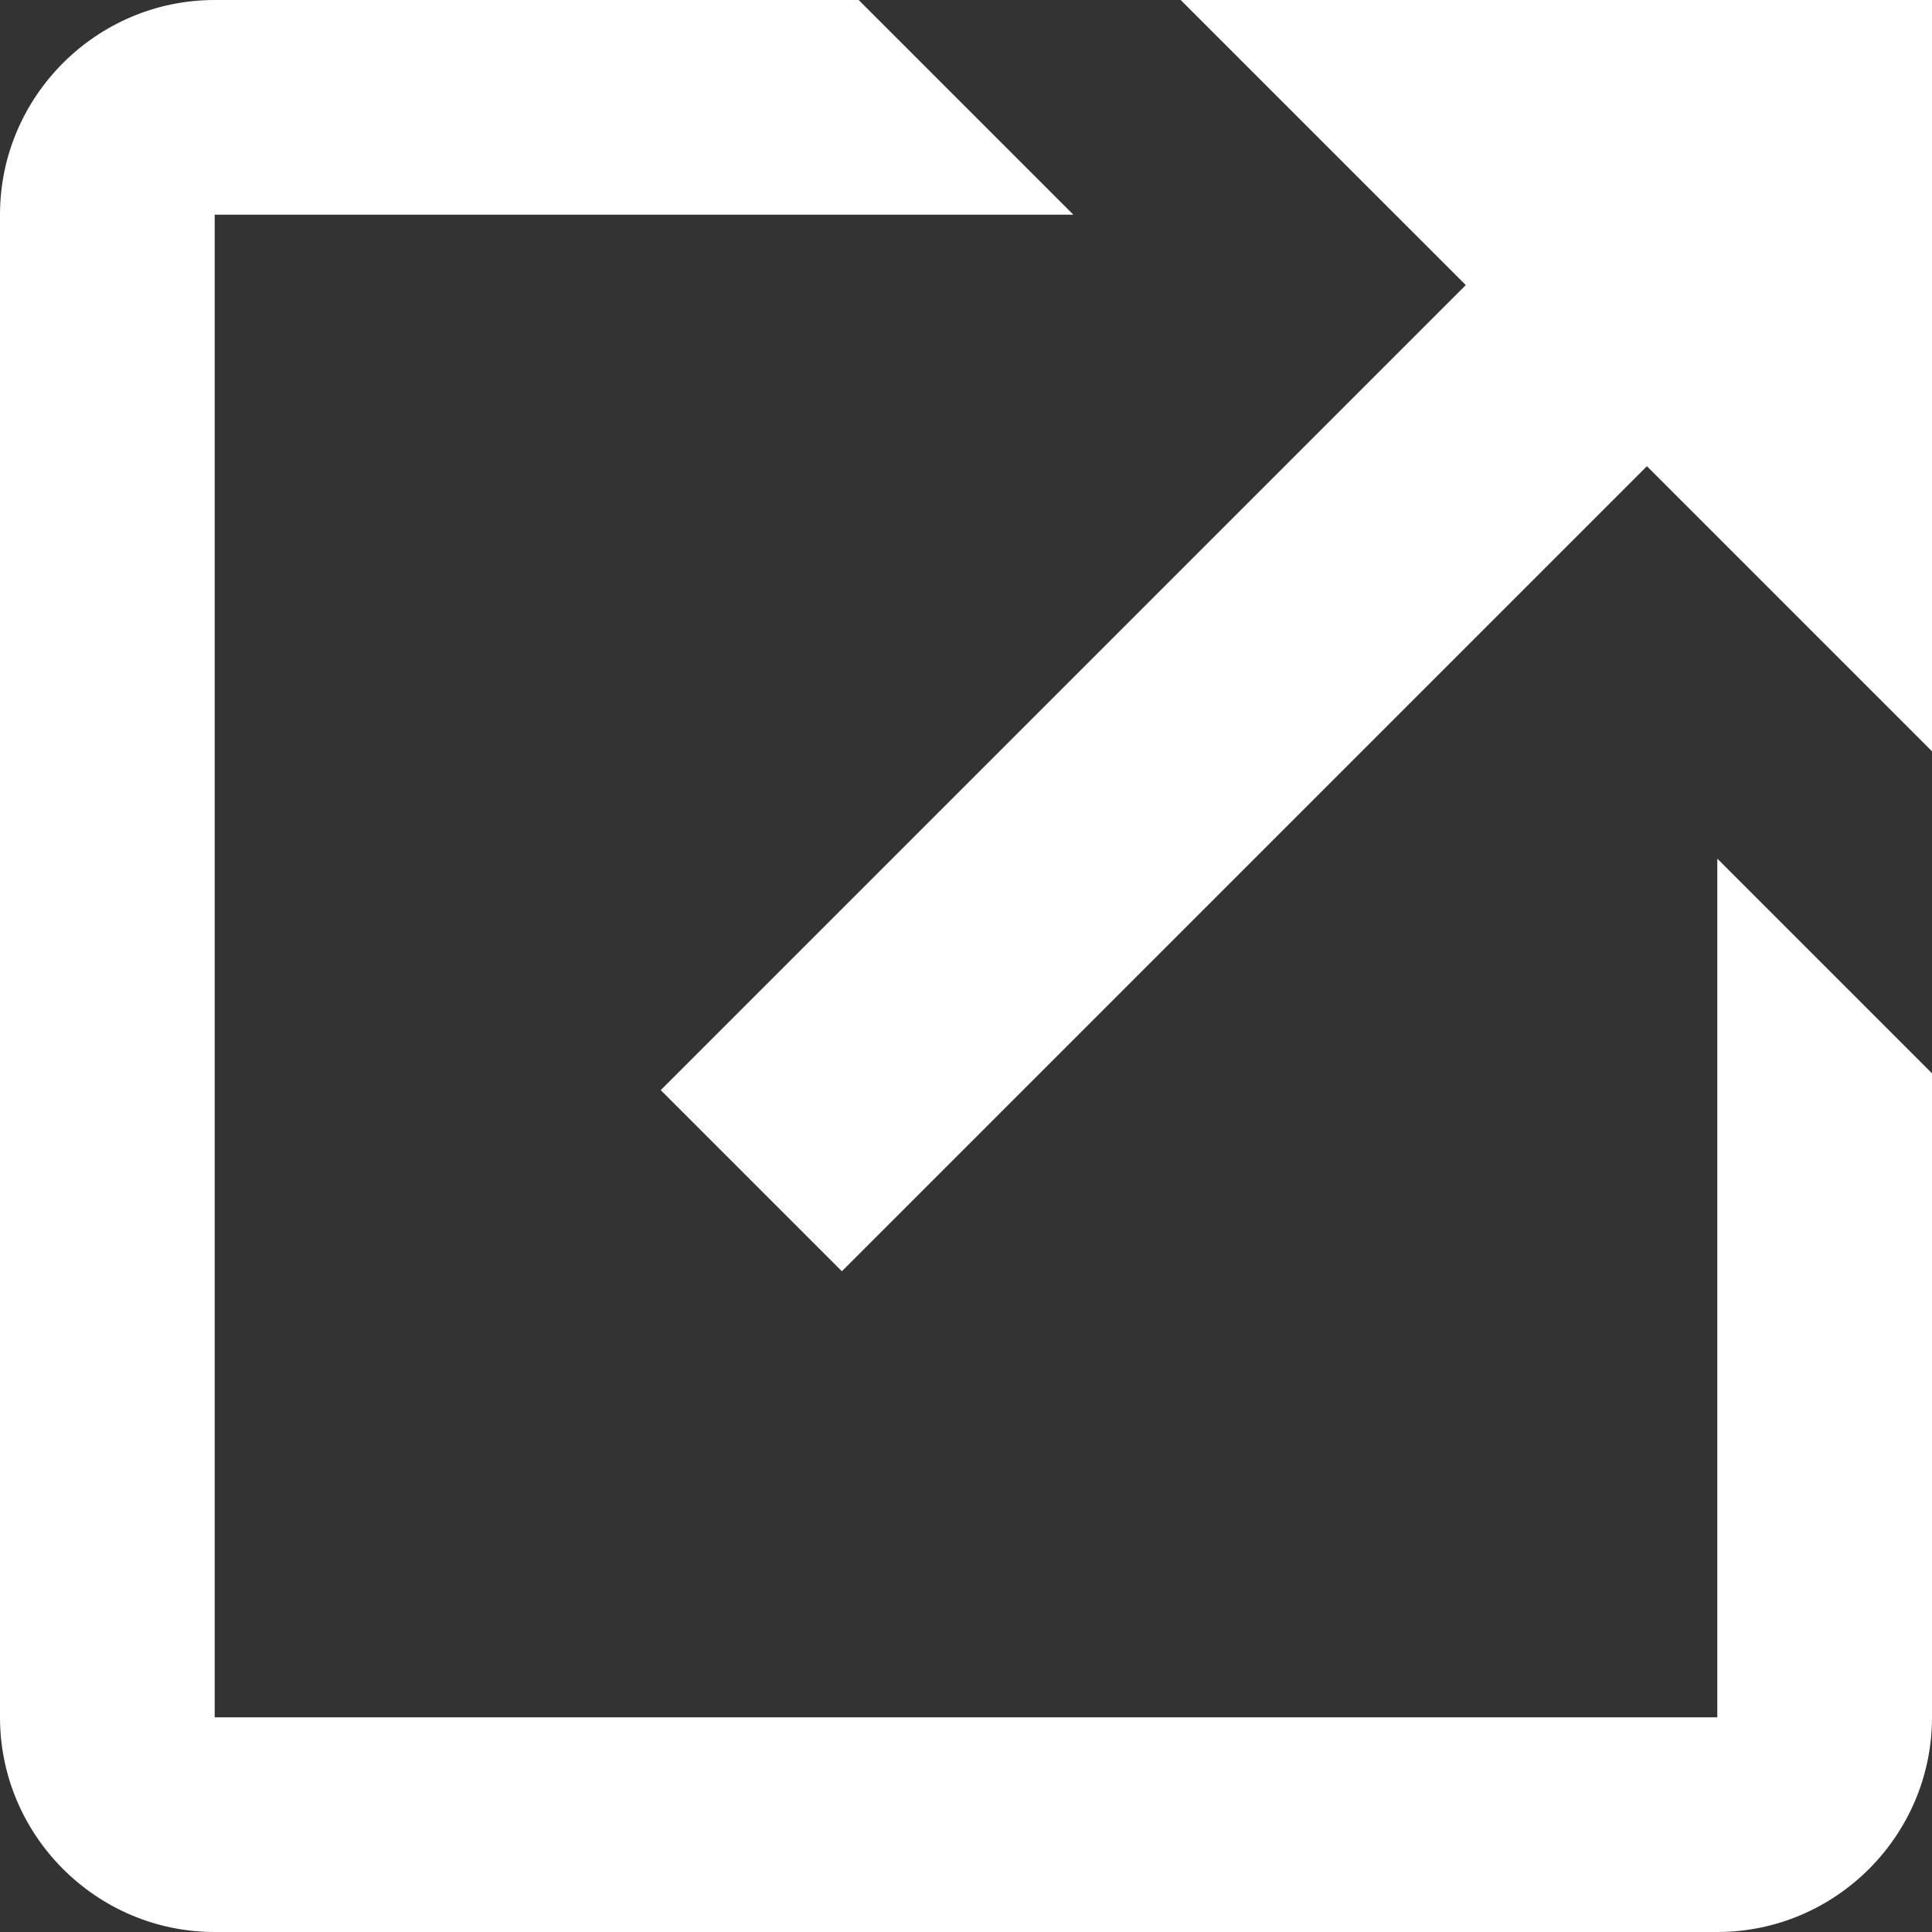 <?xml version="1.0" encoding="UTF-8"?>
<svg width="16px" height="16px" viewBox="0 0 16 16" version="1.1" xmlns="http://www.w3.org/2000/svg" xmlns:xlink="http://www.w3.org/1999/xlink">
    <rect x="0" y="0" width="16" height="16" fill="#333333" stroke="none"/>
    <g stroke="none" stroke-width="1" fill="none" fill-rule="evenodd">
        <g transform="translate(-1244, -1847)" fill="#fff" fill-rule="nonzero">
            <g transform="translate(111, 263)">
                <g transform="translate(0, 1204)">
                    <g transform="translate(832, 0)">
                        <g transform="translate(301, 380)">
                            <path d="M1.778,0 C0.799,0 0,0.799 0,1.778 L0,14.222 C0,15.201 0.799,16 1.778,16 L14.222,16 C15.201,16 16,15.201 16,14.222 L16,8.889 L14.222,7.111 L14.222,14.222 L1.778,14.222 L1.778,1.778 L8.889,1.778 L7.111,0 L1.778,0 Z M9.778,0 L12.139,2.361 L5.472,9.028 L6.972,10.528 L13.639,3.861 L16,6.222 L16,0 L9.778,0 Z" ></path>
                        </g>
                    </g>
                </g>
            </g>
        </g>
    </g>
</svg>

